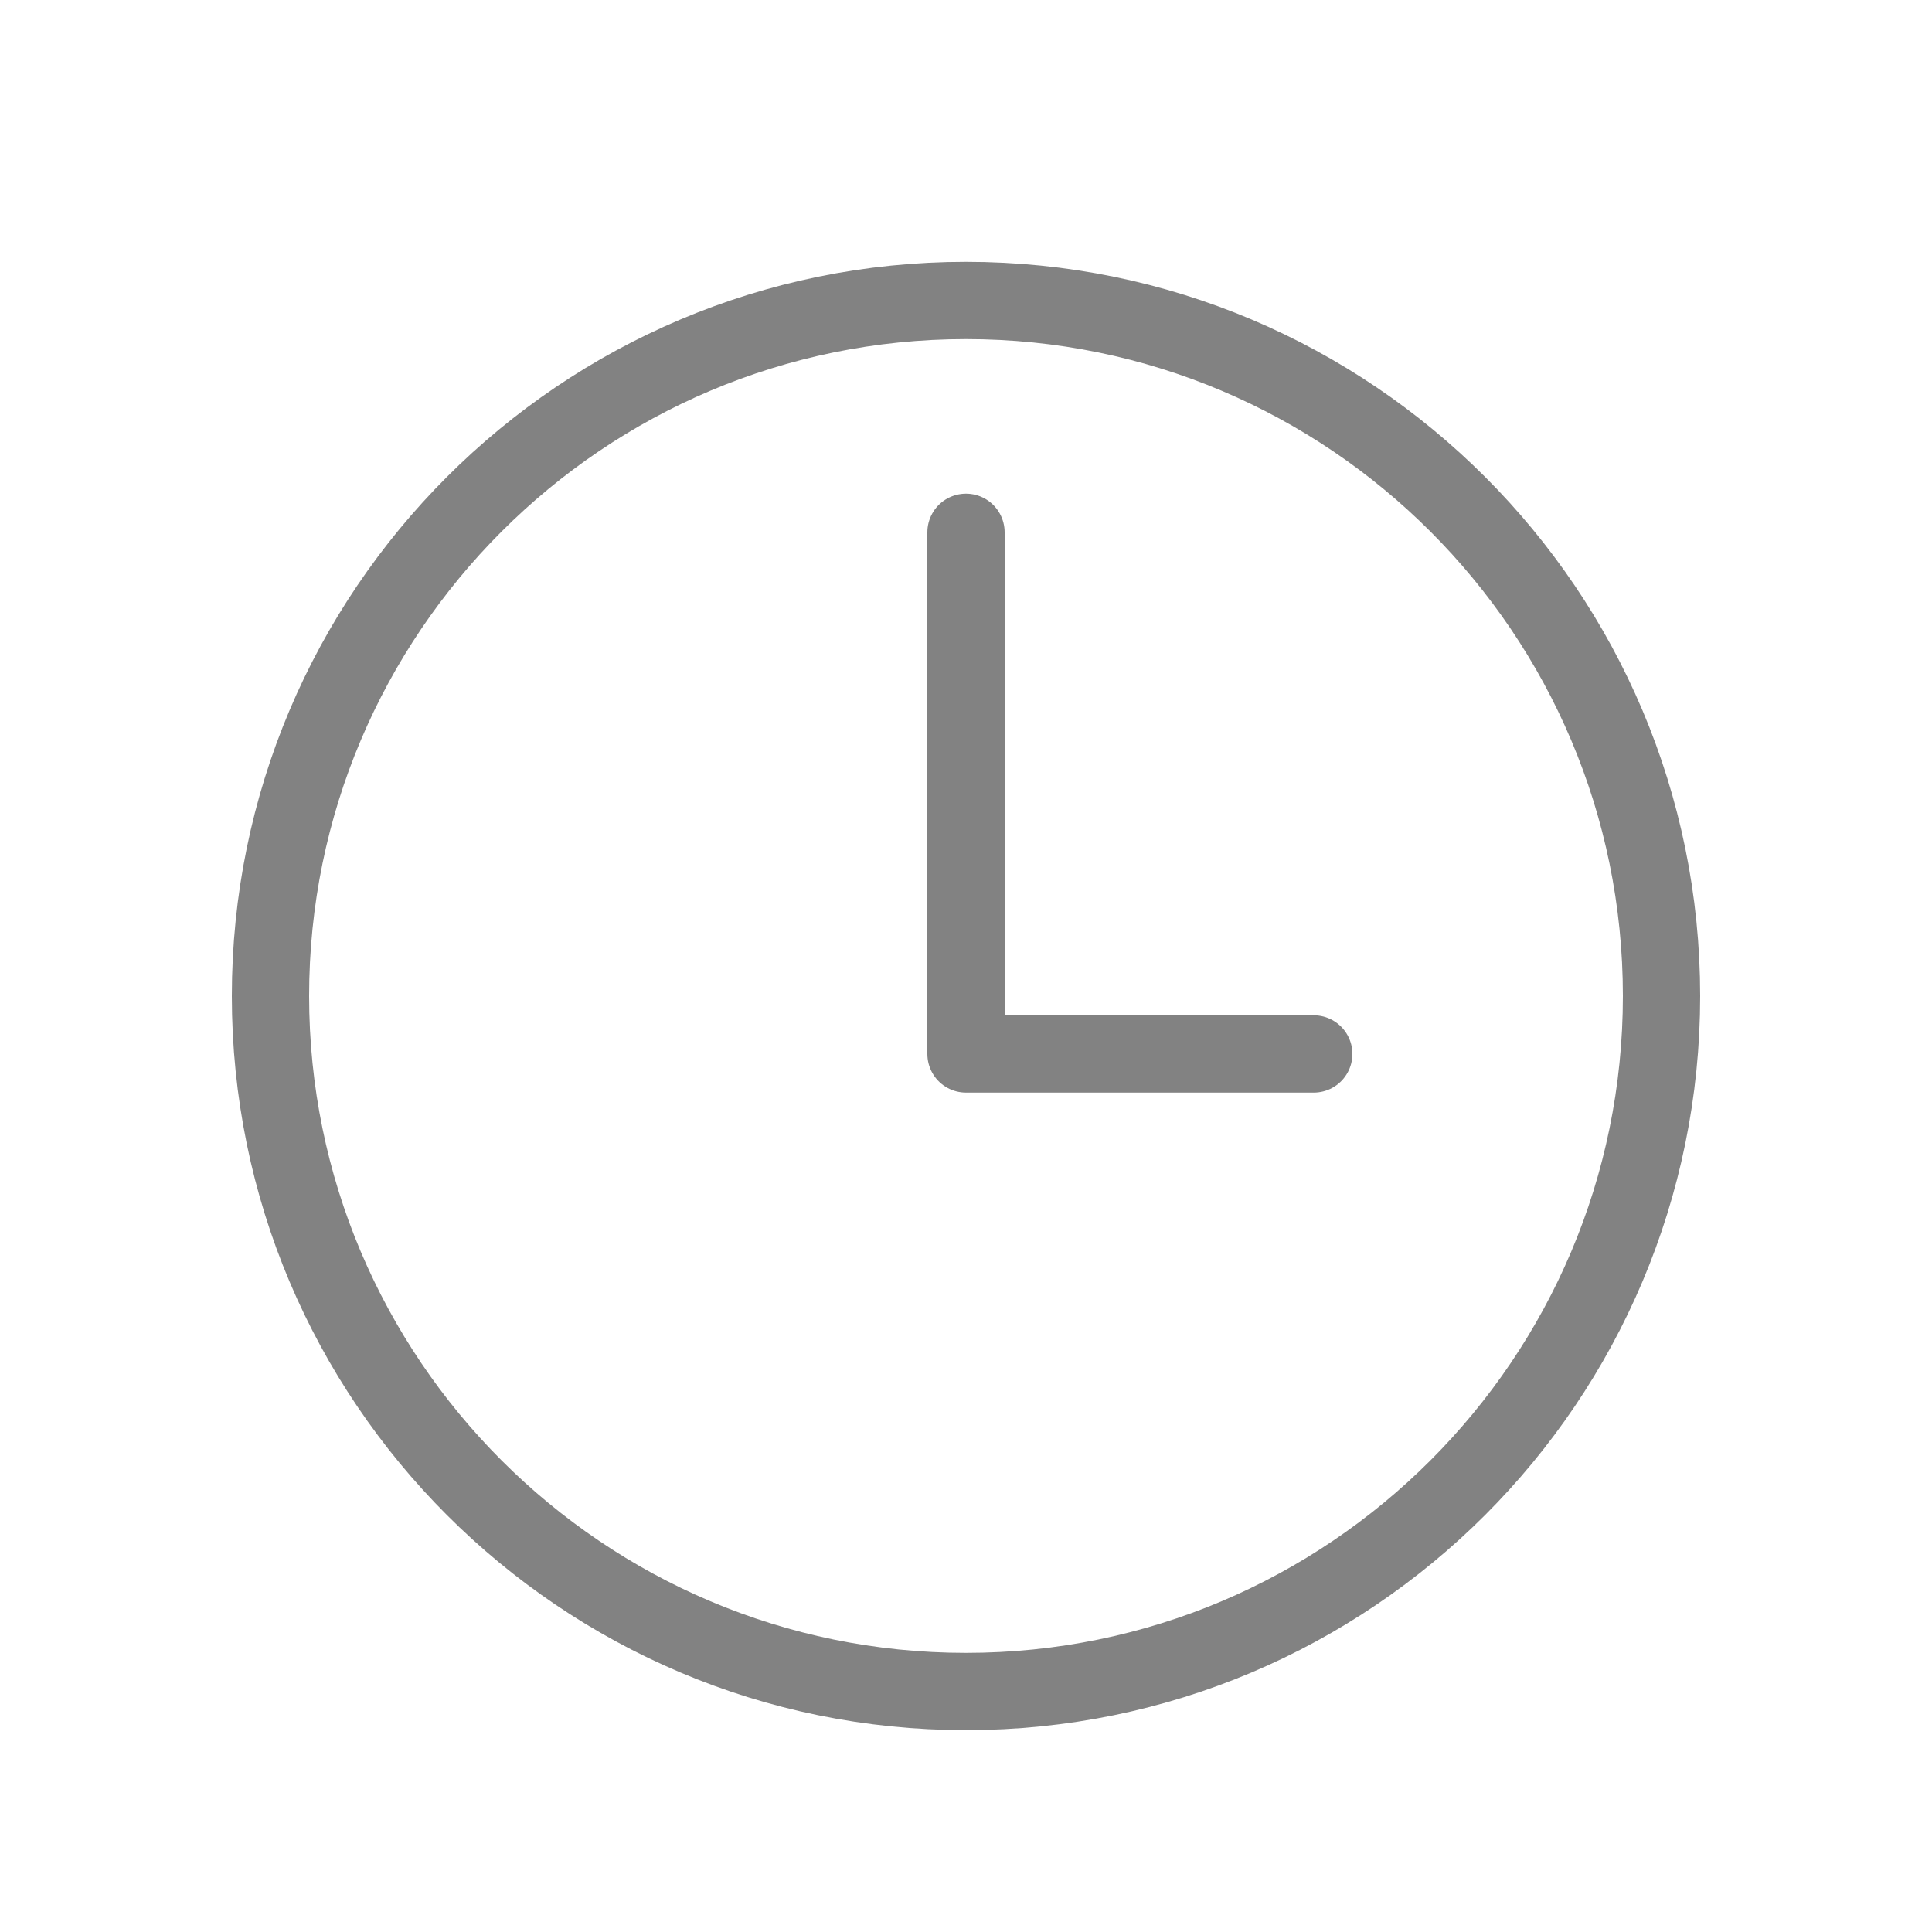 <svg width="25" height="25" viewBox="0 0 25 25" fill="none" xmlns="http://www.w3.org/2000/svg">
<path d="M12.5 3.888C7.531 3.888 3.5 7.919 3.5 12.888C3.5 17.856 7.531 21.888 12.5 21.888C17.469 21.888 21.5 17.856 21.5 12.888C21.5 7.919 17.469 3.888 12.5 3.888Z" stroke="#828282" stroke-miterlimit="10"/>
<path d="M12.5 6.888V13.638H17" stroke="#828282" stroke-linecap="round" stroke-linejoin="round"/>
</svg>
